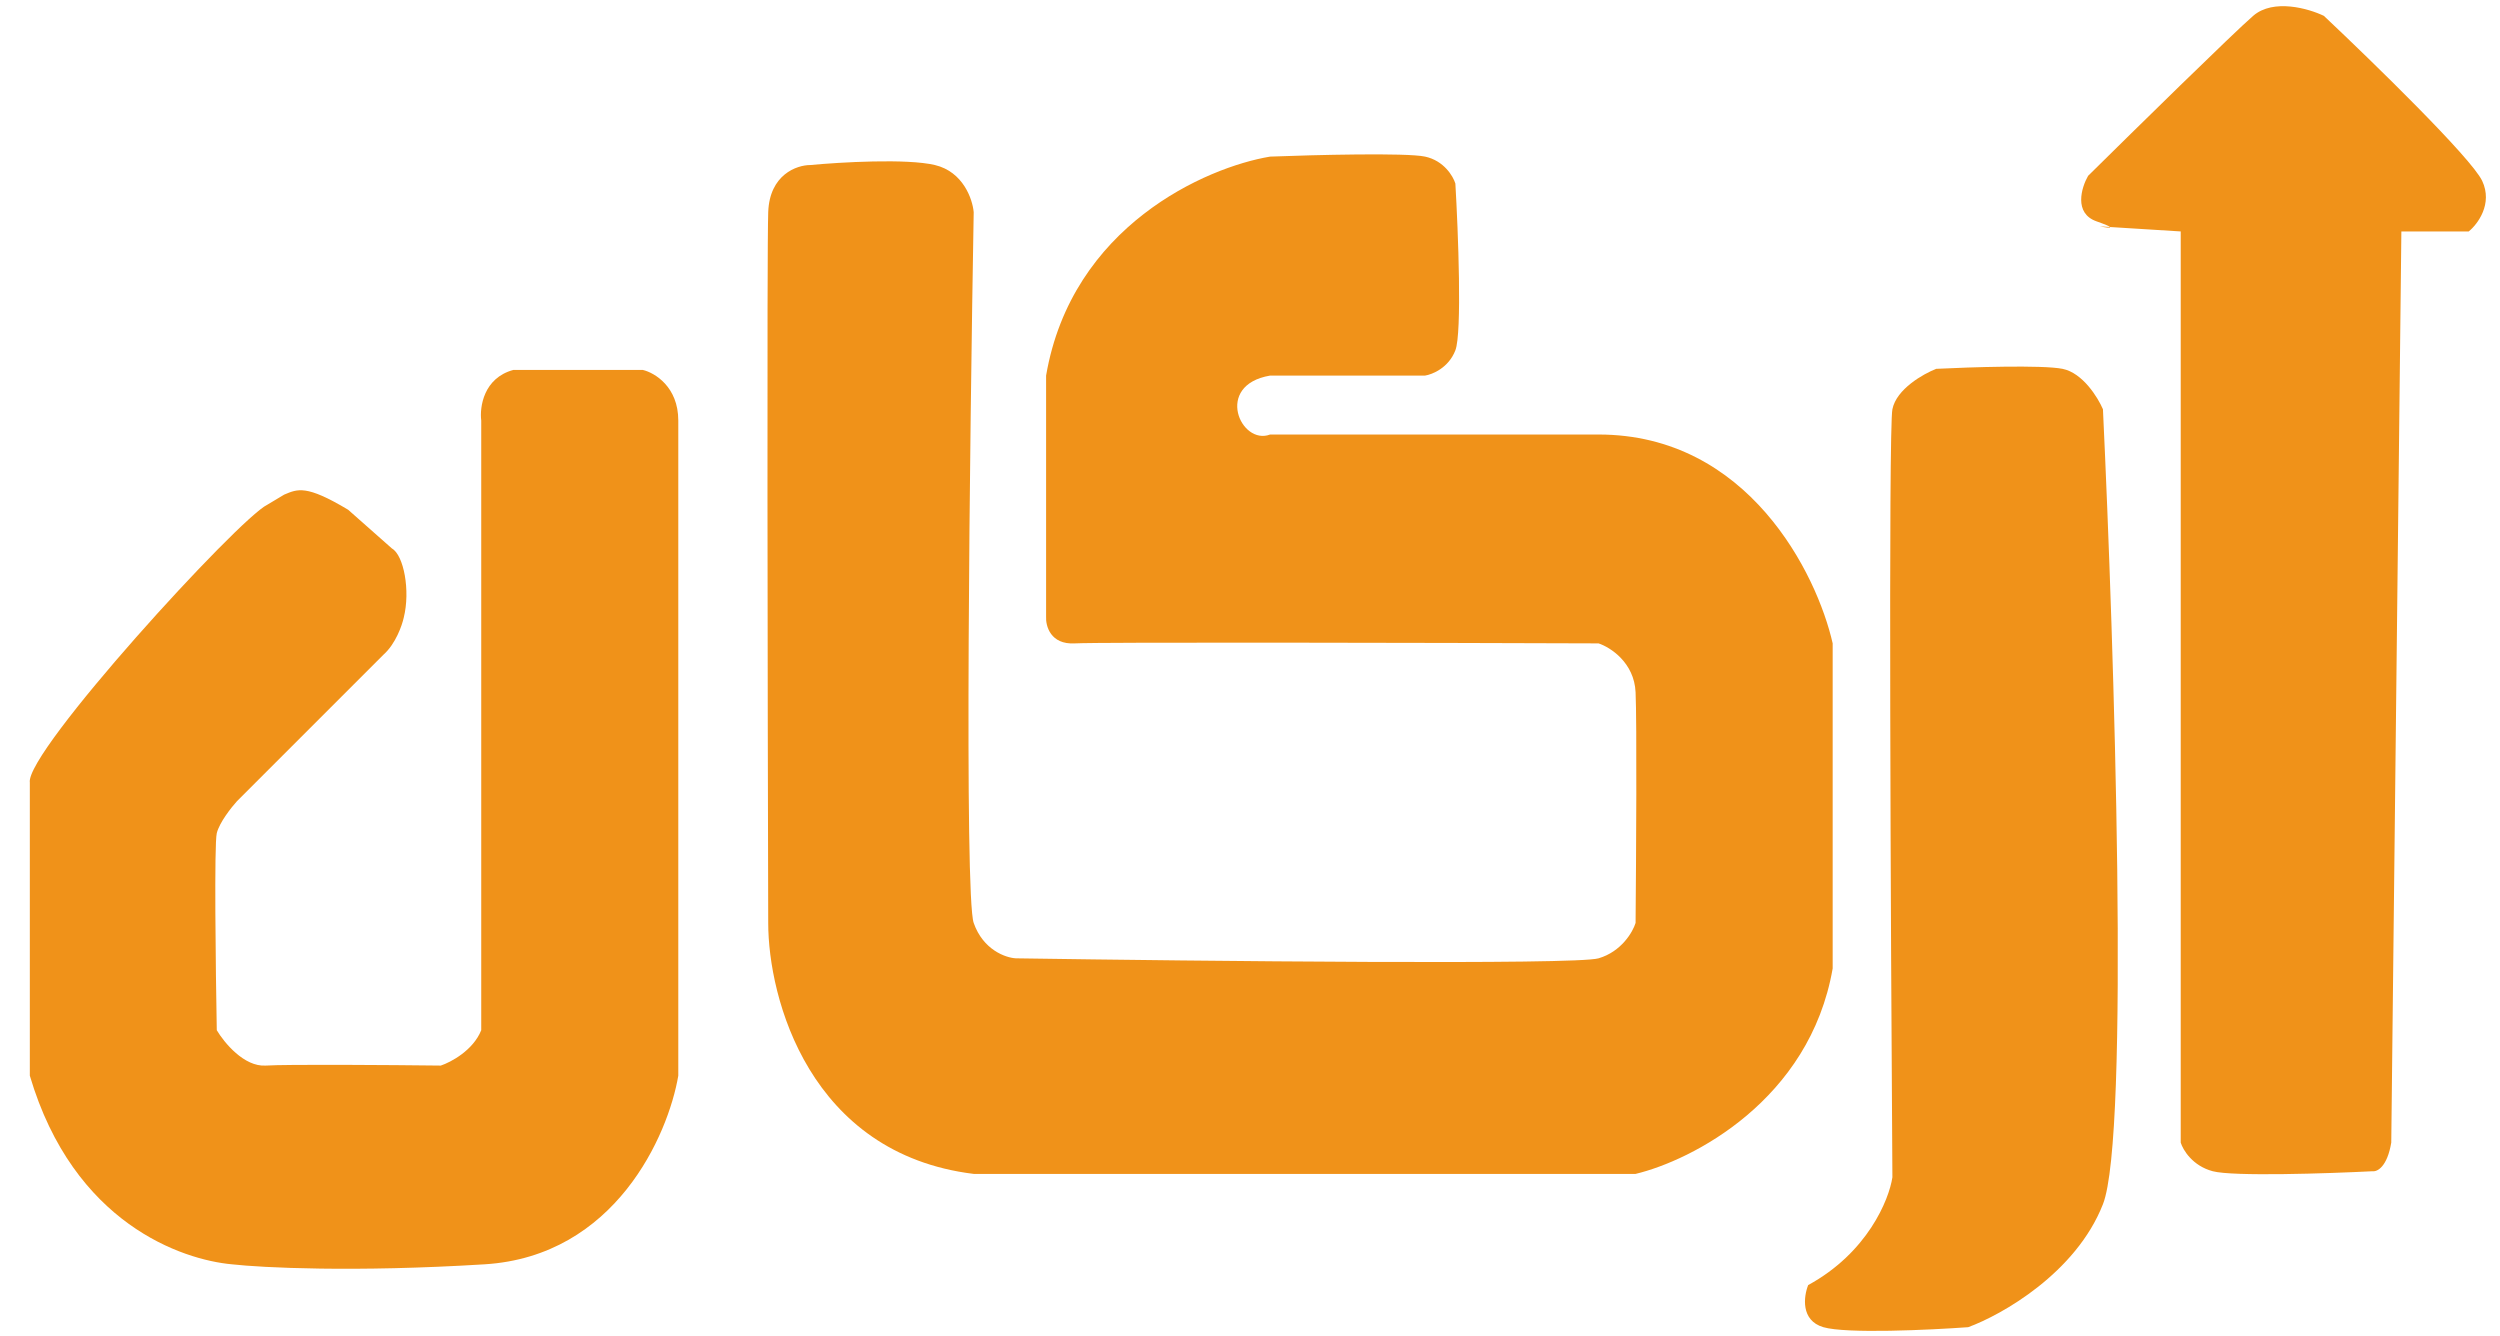 <svg width="73" height="39" viewBox="0 0 73 39" fill="none" xmlns="http://www.w3.org/2000/svg">
<path d="M42.497 10.229C42.3 10.741 41.825 10.934 41.612 10.967H37.087C35.443 11.246 36.23 13.016 37.087 12.688H46.678C51.045 12.688 53.054 16.754 53.514 18.787V28.278C52.845 32.134 49.399 33.885 47.759 34.278H28.432C23.632 33.688 22.432 29.147 22.432 26.95C22.415 20.491 22.392 7.298 22.432 6.196C22.471 5.095 23.268 4.819 23.661 4.819C24.53 4.737 26.474 4.623 27.3 4.819C28.127 5.016 28.399 5.819 28.432 6.196C28.317 12.787 28.156 26.163 28.432 26.95C28.707 27.737 29.366 27.967 29.661 27.983C35.054 28.065 46.009 28.18 46.678 27.983C47.346 27.787 47.678 27.213 47.759 26.95C47.776 25.065 47.799 21.078 47.759 20.213C47.72 19.347 47.022 18.901 46.678 18.787C41.874 18.77 32.091 18.747 31.382 18.787C30.674 18.826 30.53 18.278 30.546 18V10.967C31.294 6.6 35.218 4.885 37.087 4.573C38.366 4.524 41.061 4.455 41.612 4.573C42.163 4.691 42.432 5.147 42.497 5.36C42.579 6.77 42.694 9.718 42.497 10.229Z" fill="#F09219"/>
<path d="M72.087 6.758H70.12L69.825 33.364C69.707 34.073 69.415 34.217 69.284 34.2C67.972 34.266 65.202 34.358 64.612 34.2C64.021 34.043 63.743 33.578 63.677 33.364V6.758L61.611 6.629C61.647 6.667 61.467 6.64 61.316 6.61L61.611 6.629C61.588 6.604 61.478 6.554 61.218 6.463C60.549 6.227 60.776 5.479 60.972 5.135C62.333 3.791 65.202 0.974 65.792 0.463C66.382 -0.049 67.415 0.25 67.857 0.463C69.267 1.791 72.166 4.614 72.48 5.282C72.795 5.951 72.349 6.545 72.087 6.758Z" fill="#F09219"/>
<path d="M60.225 10.77C60.815 10.888 61.258 11.606 61.406 11.95C61.733 18.852 62.192 33.157 61.406 35.163C60.619 37.17 58.455 38.393 57.471 38.754C56.34 38.836 53.91 38.95 53.242 38.754C52.573 38.557 52.668 37.852 52.799 37.524C54.53 36.58 55.16 35.032 55.258 34.377C55.209 27.147 55.14 12.541 55.258 11.95C55.376 11.36 56.16 10.918 56.537 10.77C57.52 10.721 59.635 10.652 60.225 10.77Z" fill="#F09219"/>
<path d="M19.806 31.41V12.279C19.806 11.295 19.117 10.885 18.773 10.803H14.986C14.121 11.039 14.003 11.885 14.052 12.279V30.082C13.816 30.672 13.166 31.016 12.871 31.115C11.429 31.098 8.386 31.075 7.757 31.115C7.127 31.154 6.544 30.443 6.33 30.082C6.298 28.295 6.252 24.643 6.33 24.328C6.409 24.013 6.757 23.574 6.921 23.393L11.199 19.115C11.553 18.8 11.74 18.262 11.79 18.033C11.986 17.246 11.79 16.213 11.445 16.016L10.166 14.885C8.937 14.148 8.691 14.279 8.298 14.443L7.806 14.738C6.98 15.131 0.724 21.967 0.871 22.852L0.871 31.41C2.15 35.738 5.33 36.787 6.773 36.918C7.642 37.016 10.334 37.154 14.15 36.918C17.966 36.682 19.511 33.148 19.806 31.41Z" fill="#F09219"/>
</svg>
